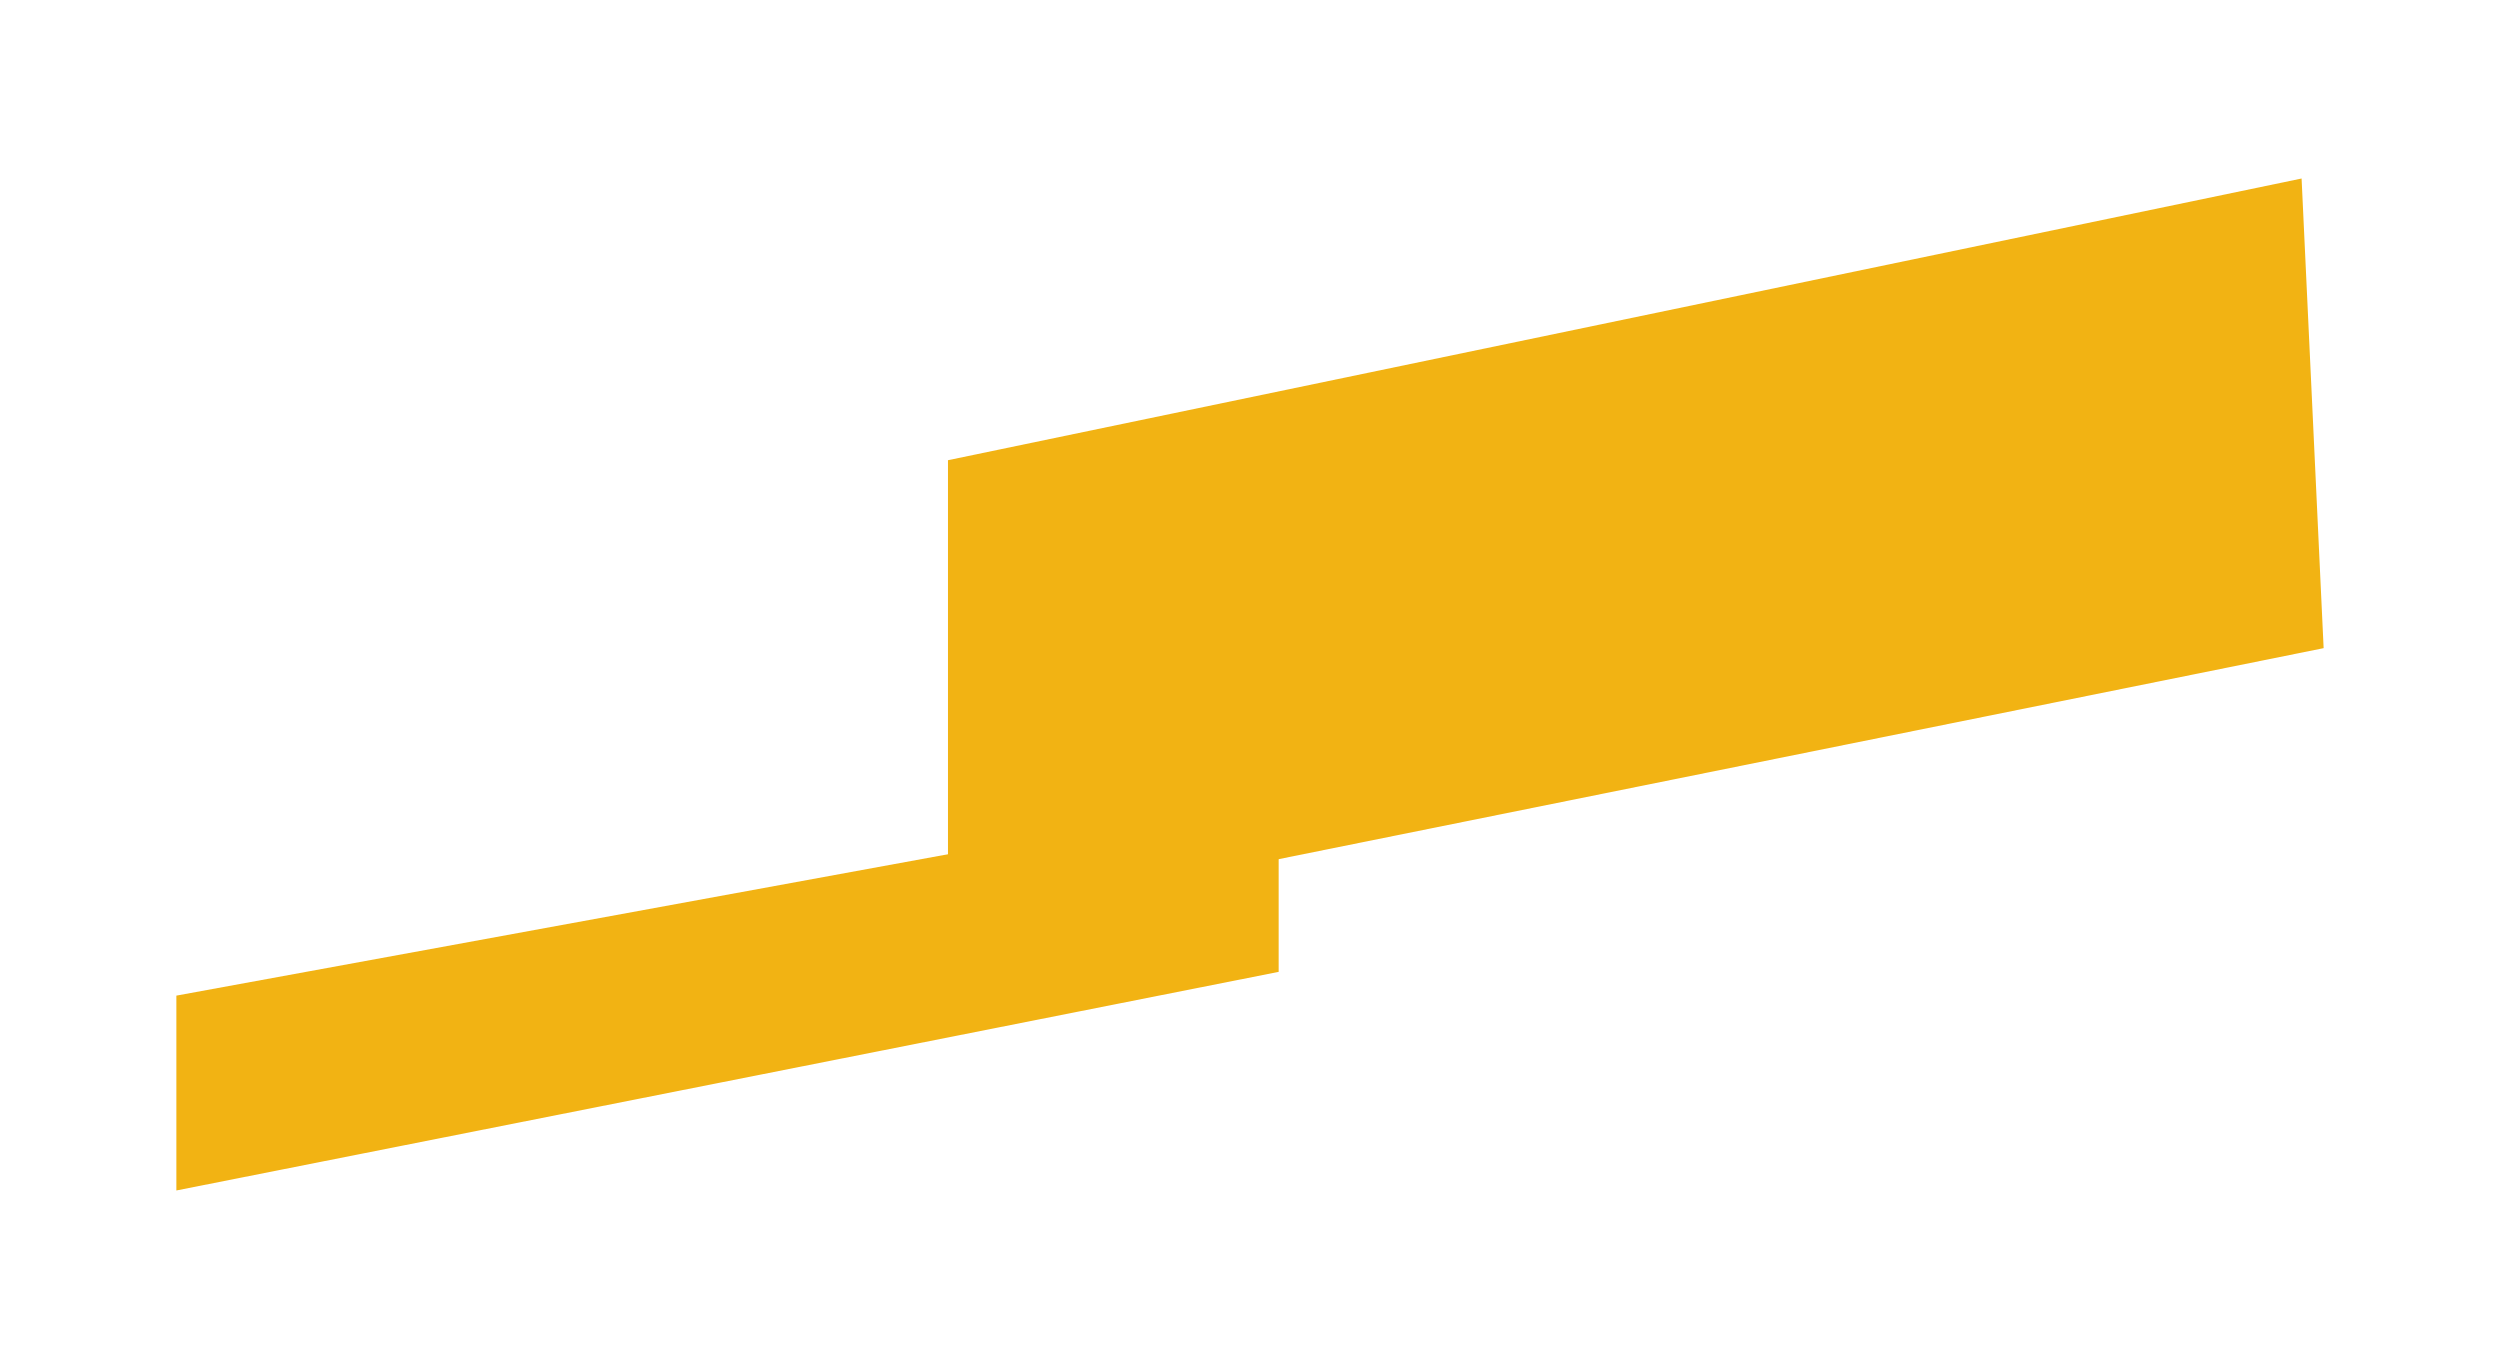 <svg width="567" height="310" viewBox="0 0 567 310" fill="none" xmlns="http://www.w3.org/2000/svg">
<g filter="url(#filter0_d_6389_1163)">
<path d="M290 200.419L40 250V205.808L290 160V200.419Z" fill="#F2B313"/>
<path d="M527 127L215 190V84.376L522 20.486L527 127Z" fill="#F2B313"/>
</g>
<defs>
<filter id="filter0_d_6389_1163" x="0" y="0.486" width="567" height="309.514" filterUnits="userSpaceOnUse" color-interpolation-filters="sRGB">
<feFlood flood-opacity="0" result="BackgroundImageFix"/>
<feColorMatrix in="SourceAlpha" type="matrix" values="0 0 0 0 0 0 0 0 0 0 0 0 0 0 0 0 0 0 127 0" result="hardAlpha"/>
<feOffset dy="20"/>
<feGaussianBlur stdDeviation="20"/>
<feComposite in2="hardAlpha" operator="out"/>
<feColorMatrix type="matrix" values="0 0 0 0 0.084 0 0 0 0 0.139 0 0 0 0 0.316 0 0 0 0.3 0"/>
<feBlend mode="normal" in2="BackgroundImageFix" result="effect1_dropShadow_6389_1163"/>
<feBlend mode="normal" in="SourceGraphic" in2="effect1_dropShadow_6389_1163" result="shape"/>
</filter>
</defs>
</svg>
